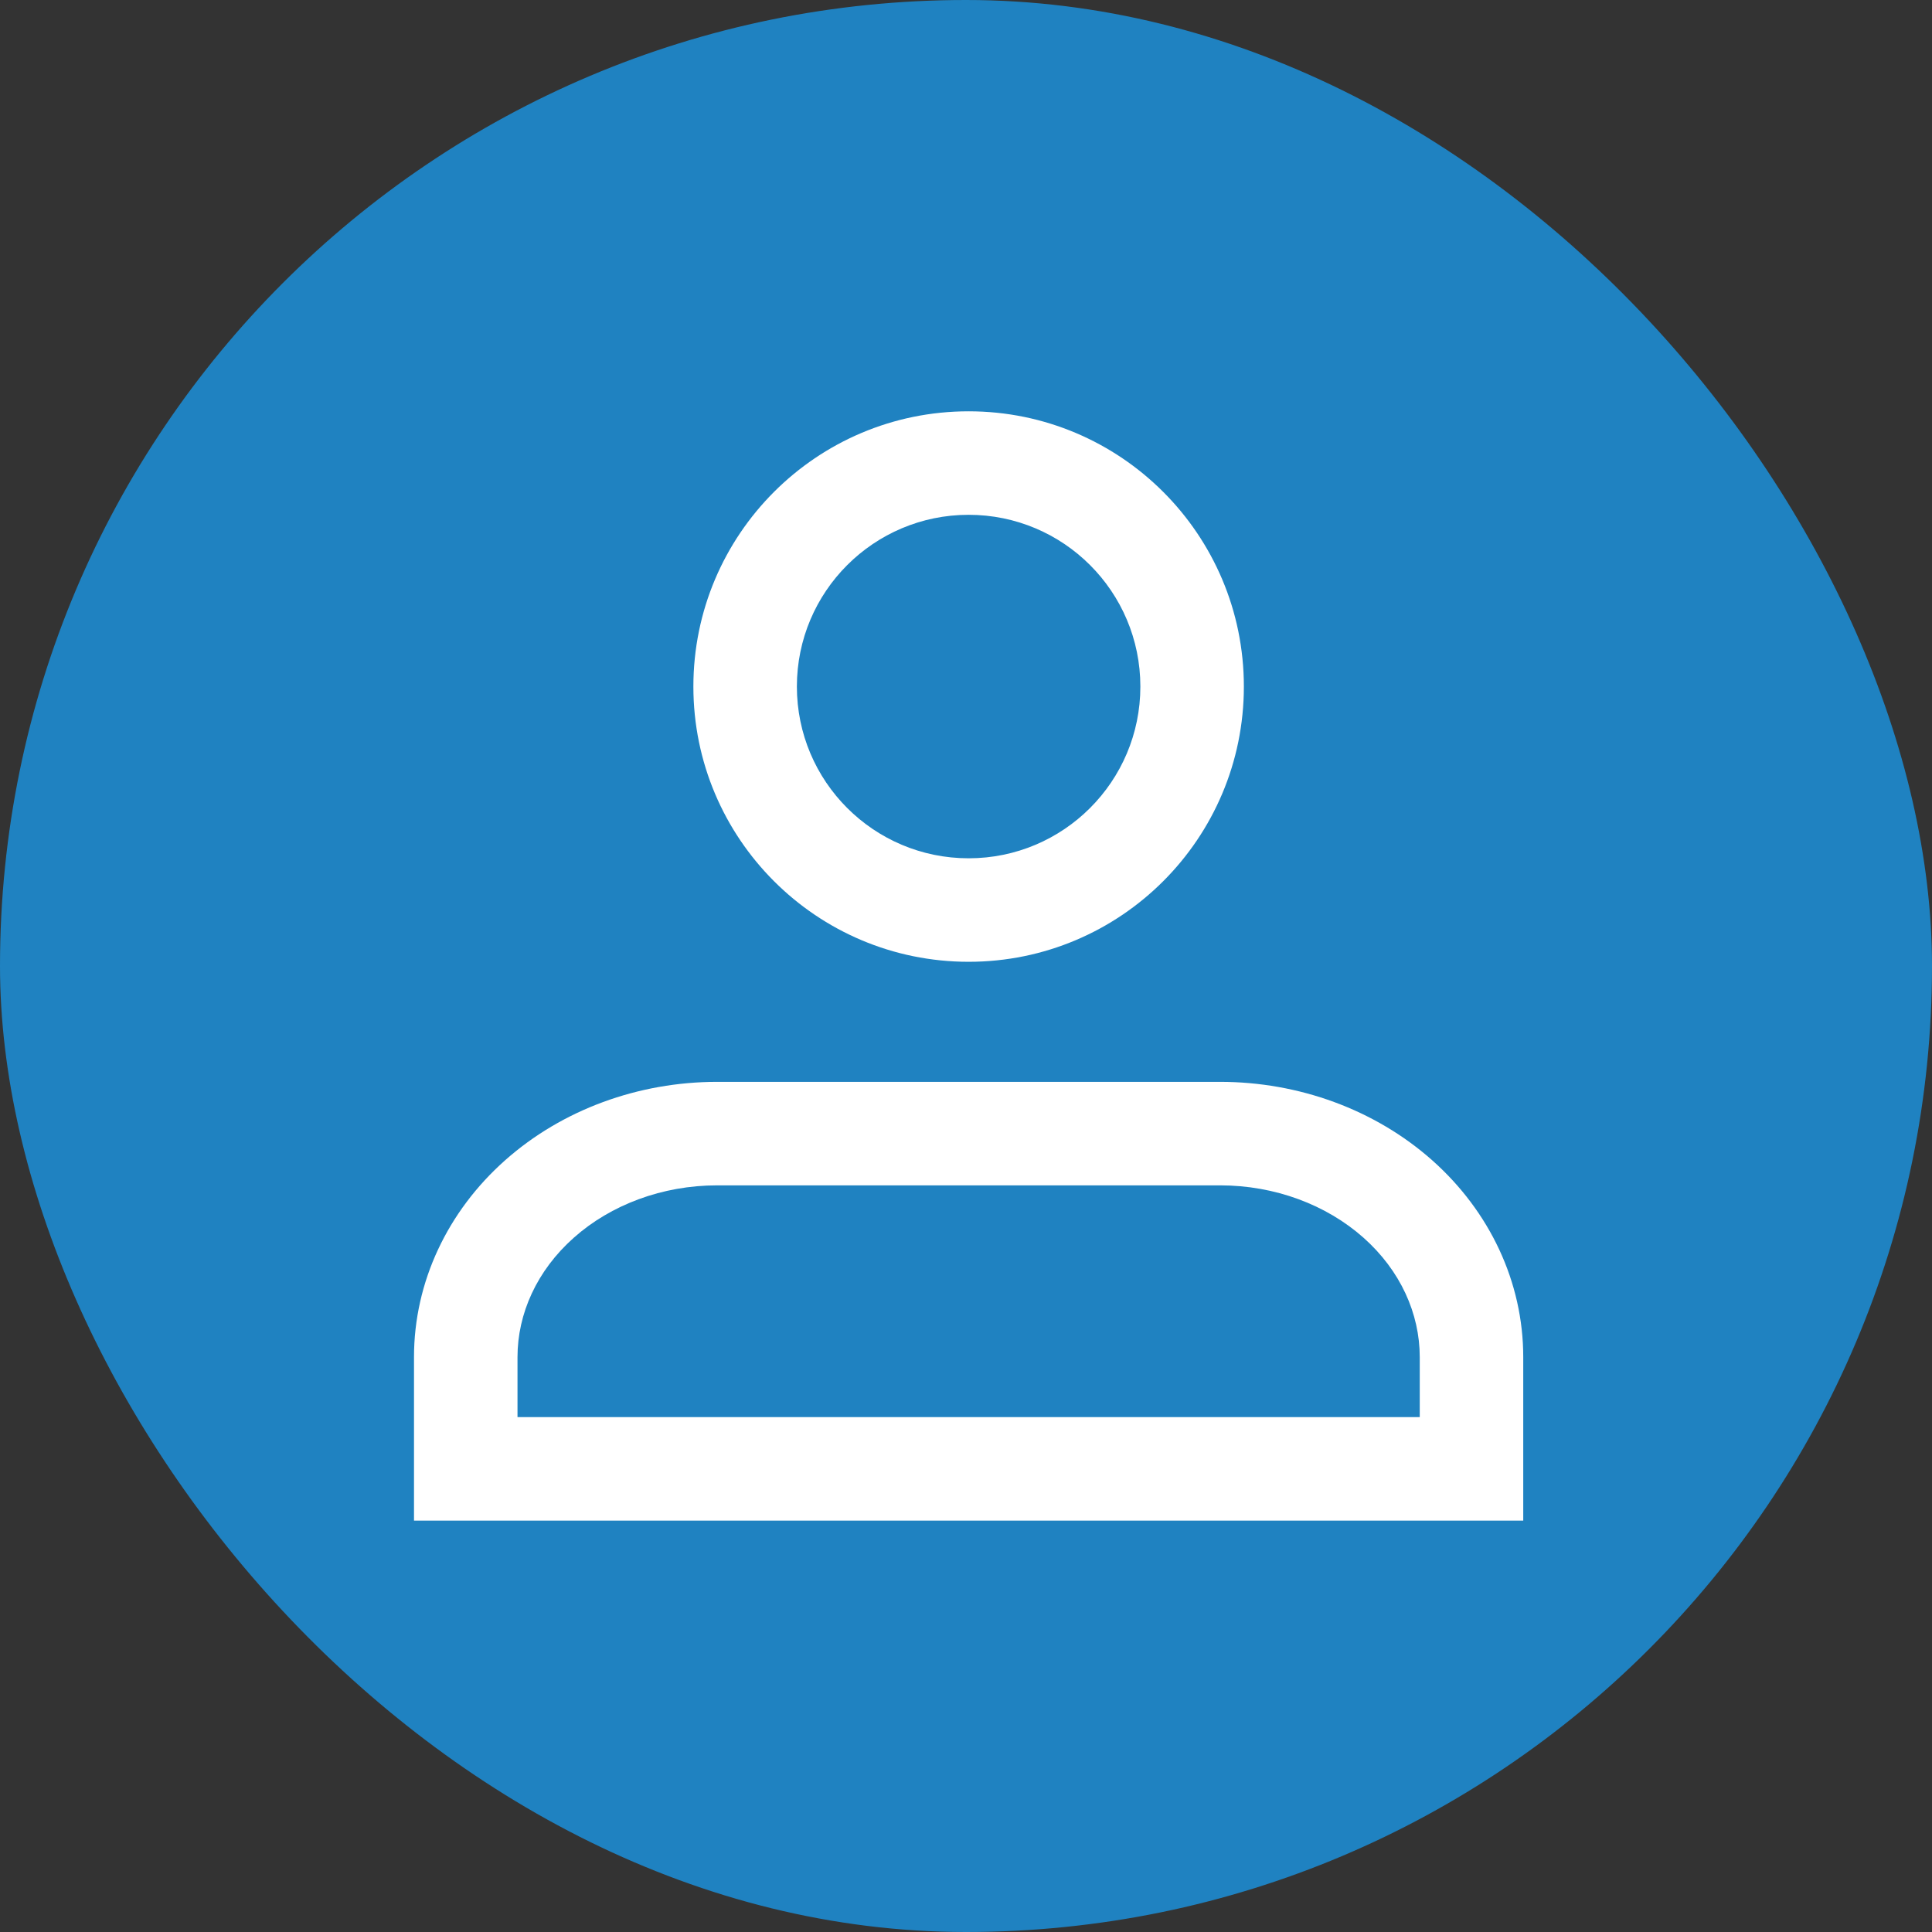 <svg width="28" height="28" viewBox="0 0 28 28" fill="none" xmlns="http://www.w3.org/2000/svg">
<rect x="0" y="0" width="28" height="28" fill="#333333" stroke="none"/>
<rect width="28" height="28" rx="14" fill="#1F82C1"/>
<path fill-rule="evenodd" clip-rule="evenodd" d="M11.549 9.95C11.549 8.575 12.664 7.461 14.038 7.461C15.413 7.461 16.527 8.575 16.527 9.95C16.527 11.325 15.413 12.439 14.038 12.439C12.664 12.439 11.549 11.325 11.549 9.95ZM14.038 5.961C11.835 5.961 10.049 7.747 10.049 9.95C10.049 12.153 11.835 13.939 14.038 13.939C16.241 13.939 18.027 12.153 18.027 9.95C18.027 7.747 16.241 5.961 14.038 5.961ZM7.319 16.817C8.148 16.08 9.255 15.679 10.394 15.679H17.682C18.821 15.679 19.928 16.08 20.758 16.817C21.589 17.556 22.076 18.579 22.076 19.668V20.073V20.883V21.288V22.038H21.326H6.75H6V21.288V20.883V19.668C6 18.579 6.487 17.556 7.319 16.817ZM20.576 19.668V20.073V20.538H7.5V19.668C7.5 19.038 7.781 18.413 8.316 17.938C8.853 17.46 9.6 17.179 10.394 17.179H17.682C18.477 17.179 19.223 17.46 19.761 17.938C20.296 18.413 20.576 19.038 20.576 19.668Z" fill="white"/>
</svg>
